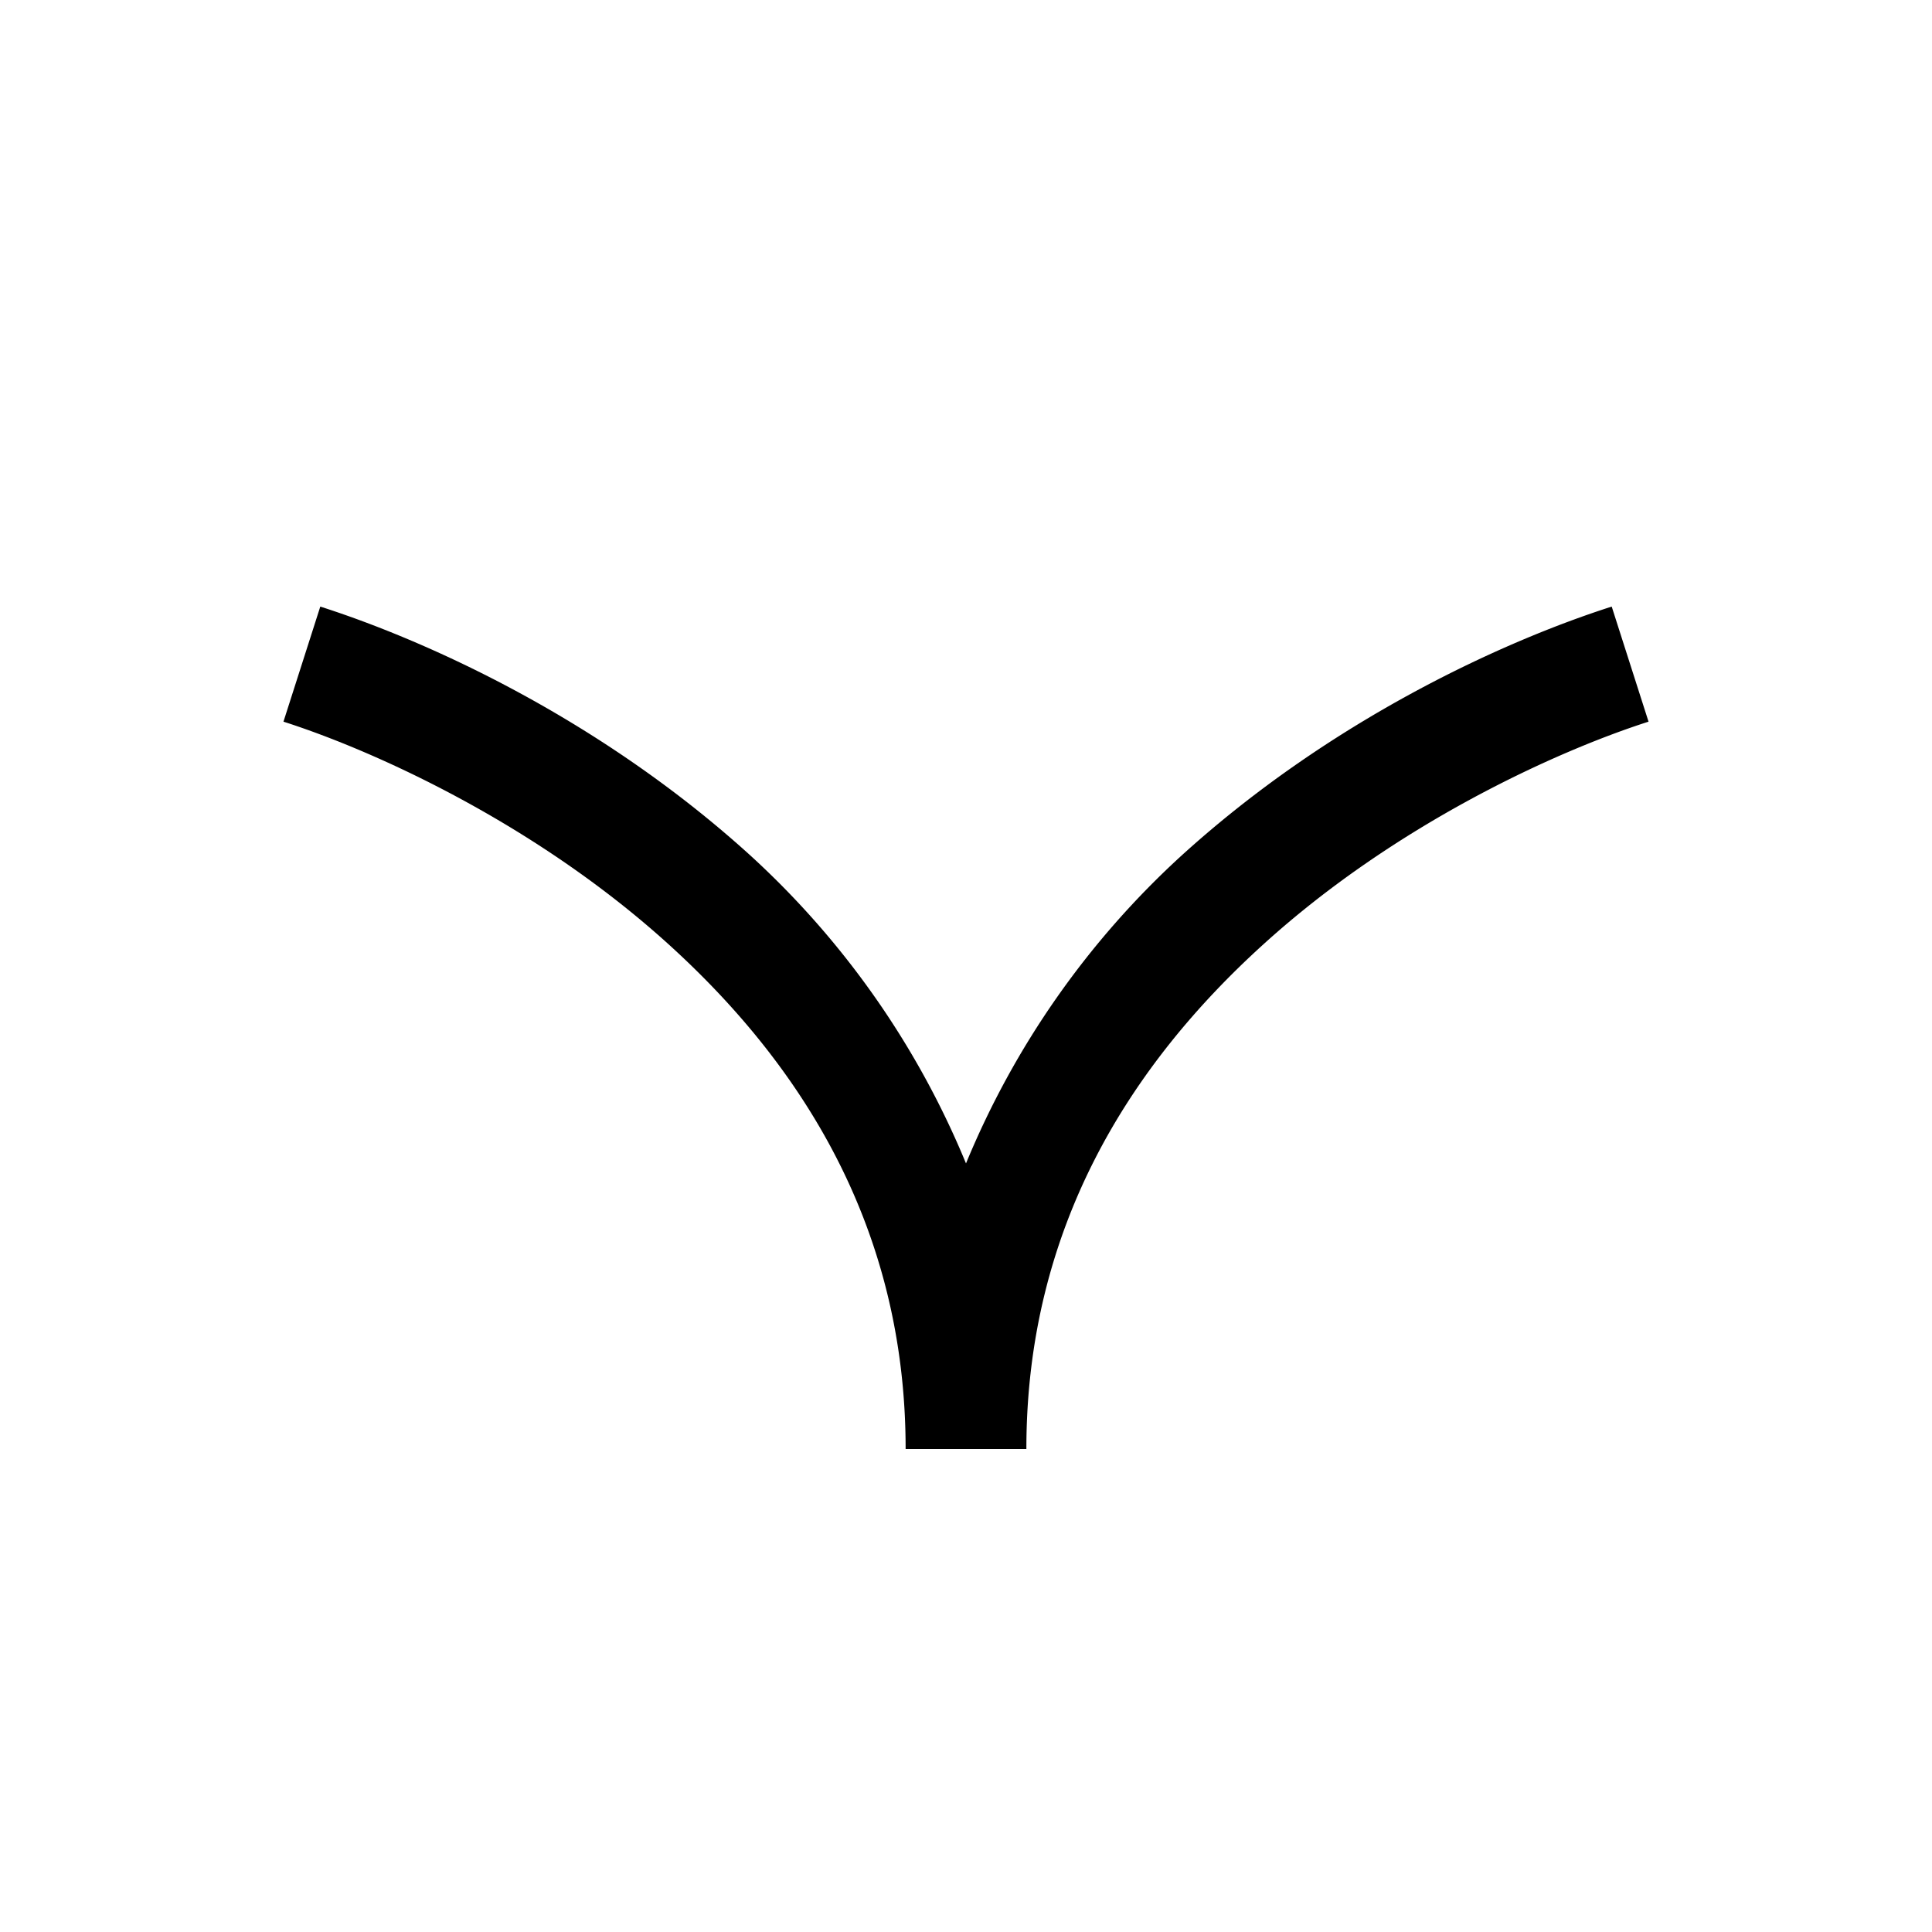 <svg xmlns="http://www.w3.org/2000/svg" width="32" height="32" fill="none"><path fill="#000" d="m5.305 10.047-.61 1.906c1.53.49 4.186 1.7 6.377 3.686C13.264 17.625 15 20.32 15 24h2c0-3.68 1.736-6.375 3.928-8.361 2.19-1.987 4.847-3.195 6.377-3.686l-.61-1.906c-1.786.572-4.631 1.863-7.111 4.111A14.263 14.263 0 0 0 16 19.27a14.263 14.263 0 0 0-3.584-5.112c-2.48-2.248-5.325-3.539-7.111-4.111Z"/></svg>